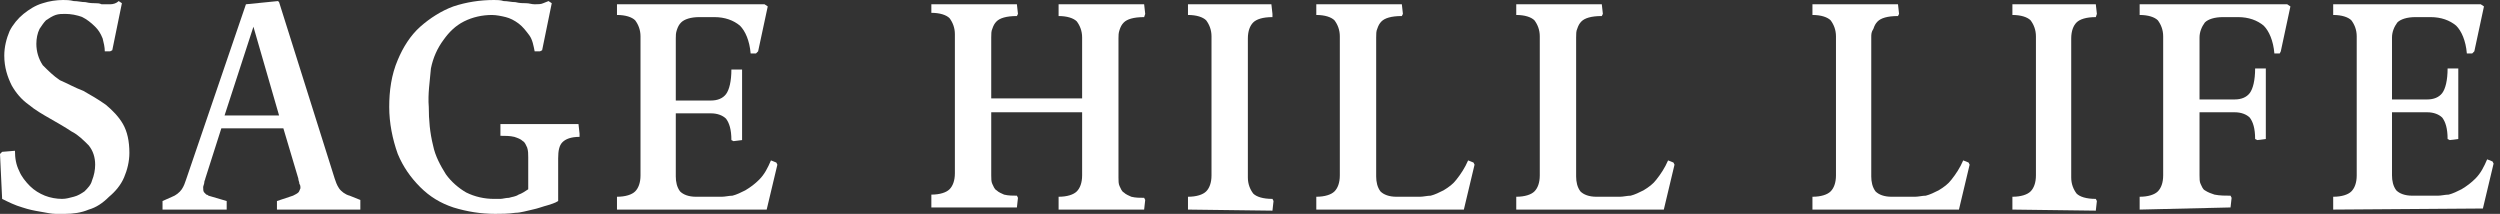<?xml version="1.0" encoding="utf-8"?>
<!-- Generator: Adobe Illustrator 22.1.0, SVG Export Plug-In . SVG Version: 6.00 Build 0)  -->
<svg version="1.1" id="Layer_1" xmlns="http://www.w3.org/2000/svg" xmlns:xlink="http://www.w3.org/1999/xlink" x="0px" y="0px"
	 width="233.8px" height="20px" viewBox="0 0 233.8 20" style="enable-background:new 0 0 233.8 20;" xml:space="preserve">
<rect x="0" y="0" width="233.8" height="20" fill="#333333" stroke="none"/>
<style type="text/css">
	.st0{clip-path:url(#SVGID_2_);}
	.st1{fill:#FFFFFF;}
</style>
<g>
	<defs>
		<rect id="SVGID_1_" y="0" width="233.8" height="20"/>
	</defs>
	<clipPath id="SVGID_2_">
		<use xlink:href="#SVGID_1_"  style="overflow:visible;"/>
	</clipPath>
	<g class="st0">
		<path class="st1" d="M0,14.4l0.2-0.2l1.2-0.1c0,0.7,0.1,1.3,0.4,1.9c0.2,0.5,0.6,1,1,1.4c0.4,0.4,0.9,0.7,1.4,0.9
			c0.5,0.2,1.1,0.3,1.6,0.3c0.4,0,0.7-0.1,1.1-0.2c0.4-0.1,0.7-0.3,1-0.5c0.3-0.3,0.6-0.6,0.7-1c0.2-0.5,0.3-1,0.3-1.5
			c0-0.7-0.2-1.3-0.6-1.8c-0.5-0.5-1-1-1.6-1.3c-0.6-0.4-1.3-0.8-2-1.2c-0.7-0.4-1.4-0.8-2-1.3C2,9.3,1.5,8.7,1.1,8
			C0.7,7.2,0.4,6.3,0.4,5.2c0-0.8,0.2-1.6,0.5-2.3c0.3-0.6,0.8-1.2,1.3-1.6c0.5-0.4,1.1-0.8,1.8-1C4.6,0.1,5.3,0,5.9,0
			c0.3,0,0.6,0,1,0.1c0.4,0,0.7,0.1,1.1,0.1c0.4,0.1,0.7,0.1,0.9,0.1c0.2,0,0.4,0,0.6,0.1c0.2,0,0.5,0,0.8,0c0.3,0,0.6-0.1,0.8-0.3
			l0.3,0.2l-0.9,4.4l-0.2,0.1H9.8c0-0.4-0.1-0.8-0.2-1.2C9.4,3.1,9.2,2.8,8.9,2.5C8.5,2.1,8.1,1.8,7.7,1.6C7.2,1.4,6.6,1.3,6.1,1.3
			c-0.3,0-0.6,0-0.9,0.1C4.9,1.5,4.6,1.7,4.3,1.9C4.1,2.1,3.9,2.4,3.7,2.7C3.5,3.1,3.4,3.6,3.4,4.1c0,0.7,0.2,1.4,0.6,2
			c0.5,0.5,1,1,1.6,1.4C6.3,7.8,7,8.2,7.8,8.5c0.7,0.4,1.4,0.8,2.1,1.3c0.6,0.5,1.2,1.1,1.6,1.8c0.4,0.7,0.6,1.6,0.6,2.7
			c0,0.8-0.2,1.6-0.5,2.3c-0.3,0.7-0.8,1.3-1.4,1.8C9.6,19,9,19.4,8.3,19.6C7.6,19.9,6.8,20,6.1,20c-0.2,0-0.5,0-0.9,0
			c-0.4,0-0.8-0.1-1.4-0.2c-0.6-0.1-1.1-0.2-1.7-0.4c-0.7-0.2-1.3-0.5-1.9-0.8L0,14.4z"/>
		<path class="st1" d="M25.9,19.6v-0.8l1.5-0.5c0.2-0.1,0.4-0.2,0.5-0.3c0.1-0.1,0.1-0.2,0.2-0.4c0-0.1,0-0.3-0.1-0.4
			c0-0.2-0.1-0.3-0.1-0.5L26.5,12h-5.8l-1.5,4.7c0,0.1-0.1,0.2-0.1,0.4c0,0.1-0.1,0.3-0.1,0.4c0,0.2,0,0.4,0.1,0.5
			c0.1,0.1,0.1,0.1,0.2,0.2c0.1,0,0.2,0.1,0.2,0.1l1.7,0.5v0.8h-6v-0.8l0.9-0.4c0.3-0.1,0.7-0.4,0.9-0.7c0.2-0.3,0.3-0.6,0.4-0.9
			L23,0.4l3-0.3l0.1,0.1l5.2,16.5c0.1,0.3,0.2,0.6,0.4,0.9c0.2,0.3,0.6,0.6,1,0.7l1,0.4v0.9H25.9z M23.7,2.5L21,10.8h5.1L23.7,2.5z"
			/>
		<path class="st1" d="M54.2,12.8c-0.8,0-1.3,0.2-1.6,0.5c-0.3,0.3-0.4,0.8-0.4,1.5v4c-0.3,0.2-0.7,0.3-1,0.4
			c-0.4,0.1-0.9,0.3-1.4,0.4c-0.5,0.1-1.1,0.3-1.6,0.3C47.5,20,46.9,20,46.3,20c-1.3,0-2.6-0.2-3.9-0.6c-1.2-0.4-2.2-1-3.1-1.9
			c-0.9-0.9-1.6-1.9-2.1-3.1c-0.5-1.4-0.8-2.9-0.8-4.4c0-1.5,0.2-3,0.8-4.4c0.5-1.2,1.2-2.3,2.1-3.1c0.9-0.8,2-1.5,3.1-1.9
			C43.6,0.2,44.9,0,46.2,0c0.3,0,0.6,0,0.9,0.1c0.4,0,0.7,0.1,1.1,0.1c0.4,0.1,0.7,0.1,1,0.1c0.3,0,0.5,0.1,0.8,0.1
			c0.3,0,0.6,0,0.8-0.1c0.2-0.1,0.3-0.1,0.5-0.2l0.3,0.2l-0.9,4.4l-0.2,0.1h-0.5c-0.1-0.5-0.2-1.1-0.5-1.5c-0.3-0.4-0.6-0.8-1-1.1
			c-0.4-0.3-0.8-0.5-1.2-0.6c-0.4-0.1-0.9-0.2-1.3-0.2c-0.9,0-1.8,0.2-2.6,0.6c-0.8,0.4-1.4,1-1.9,1.7c-0.6,0.8-1,1.7-1.2,2.7
			C40.2,7.6,40,8.8,40.1,10c0,1.2,0.1,2.4,0.4,3.6c0.2,1,0.7,1.9,1.2,2.7c0.5,0.7,1.2,1.3,1.9,1.7c0.8,0.4,1.7,0.6,2.6,0.6
			c0.2,0,0.4,0,0.6,0c0.2,0,0.5-0.1,0.8-0.1c0.3-0.1,0.6-0.1,0.9-0.3c0.3-0.1,0.6-0.3,0.9-0.5v-3c0-0.3,0-0.6-0.1-0.9
			c-0.1-0.2-0.2-0.5-0.4-0.6c-0.2-0.2-0.5-0.3-0.8-0.4c-0.4-0.1-0.9-0.1-1.3-0.1v-1.1h7.3l0.1,0.9L54.2,12.8z"/>
		<path class="st1" d="M57.7,19.6v-1.2c0.8,0,1.4-0.2,1.7-0.5c0.3-0.3,0.5-0.8,0.5-1.5v-13c0-0.6-0.2-1.1-0.5-1.5
			c-0.3-0.3-0.9-0.5-1.7-0.5V0.4h13.8l0.3,0.2l-0.9,4.2L70.7,5h-0.5c-0.1-1.2-0.5-2.1-1-2.6c-0.6-0.5-1.4-0.8-2.4-0.8h-1.4
			c-0.8,0-1.4,0.2-1.7,0.5c-0.2,0.2-0.3,0.4-0.4,0.7s-0.1,0.5-0.1,0.8v5.8h3.3c0.6,0,1.1-0.2,1.4-0.6c0.3-0.4,0.5-1.2,0.5-2.3h1v6.6
			l-0.8,0.1l-0.2-0.1c0-1-0.2-1.6-0.5-2c-0.3-0.3-0.8-0.5-1.4-0.5h-3.3v5.9c0,0.5,0.1,1,0.4,1.4c0.3,0.3,0.8,0.5,1.5,0.5h2.4
			c0.3,0,0.7-0.1,1-0.1c0.4-0.1,0.8-0.3,1.2-0.5c0.5-0.3,0.9-0.6,1.3-1c0.5-0.5,0.8-1.1,1.1-1.8l0.5,0.2l0.1,0.2l-1,4.2L57.7,19.6z"
			/>
		<path class="st1" d="M99,19.6v-1.2c0.8,0,1.4-0.2,1.7-0.5c0.3-0.3,0.5-0.8,0.5-1.5v-5.9h-8.5v5.9c0,0.3,0,0.6,0.1,0.8
			c0.1,0.2,0.2,0.5,0.4,0.6c0.2,0.2,0.5,0.3,0.7,0.4c0.4,0.1,0.8,0.1,1.2,0.1l0.1,0.2l-0.1,0.9h-8v-1.2c0.8,0,1.4-0.2,1.7-0.5
			c0.3-0.3,0.5-0.8,0.5-1.5v-13c0-0.6-0.2-1.1-0.5-1.5c-0.3-0.3-0.9-0.5-1.7-0.5V0.4h8l0.1,0.9l-0.1,0.2c-1,0-1.6,0.2-1.9,0.5
			c-0.2,0.2-0.3,0.4-0.4,0.7c-0.1,0.2-0.1,0.5-0.1,0.8v5.7h8.5V3.5c0-0.6-0.2-1.1-0.5-1.5c-0.3-0.3-0.9-0.5-1.7-0.5V0.4h8l0.1,0.9
			L107,1.6c-1,0-1.6,0.2-1.9,0.5c-0.2,0.2-0.3,0.4-0.4,0.7s-0.1,0.5-0.1,0.8v13c0,0.3,0,0.6,0.1,0.8c0.1,0.2,0.2,0.5,0.4,0.6
			c0.2,0.2,0.5,0.3,0.7,0.4c0.4,0.1,0.8,0.1,1.2,0.1l0.1,0.2l-0.1,0.9L99,19.6z"/>
		<path class="st1" d="M111.1,19.6v-1.2c0.8,0,1.4-0.2,1.7-0.5c0.3-0.3,0.5-0.8,0.5-1.5v-13c0-0.6-0.2-1.1-0.5-1.5
			c-0.3-0.3-0.9-0.5-1.7-0.5V0.4h7.8l0.1,0.9L119,1.6c-0.9,0-1.5,0.2-1.8,0.5c-0.3,0.3-0.5,0.8-0.5,1.5v13c0,0.6,0.2,1.1,0.5,1.5
			c0.3,0.3,0.9,0.5,1.8,0.5l0.1,0.2l-0.1,0.9L111.1,19.6z"/>
		<path class="st1" d="M123.1,19.6v-1.2c0.8,0,1.4-0.2,1.7-0.5c0.3-0.3,0.5-0.8,0.5-1.5v-13c0-0.6-0.2-1.1-0.5-1.5
			c-0.3-0.3-0.9-0.5-1.7-0.5V0.4h8l0.1,0.9l-0.1,0.2c-1,0-1.6,0.2-1.9,0.5c-0.2,0.2-0.3,0.4-0.4,0.7c-0.1,0.2-0.1,0.5-0.1,0.8v13
			c0,0.5,0.1,1,0.4,1.4c0.3,0.3,0.8,0.5,1.5,0.5h2.2c0.3,0,0.7-0.1,1-0.1c0.4-0.1,0.8-0.3,1.2-0.5c0.5-0.3,0.9-0.6,1.2-1
			c0.4-0.5,0.8-1.1,1.1-1.8l0.5,0.2l0.1,0.2l-1,4.2L123.1,19.6z"/>
		<path class="st1" d="M141.8,19.6v-1.2c0.8,0,1.4-0.2,1.7-0.5c0.3-0.3,0.5-0.8,0.5-1.5v-13c0-0.6-0.2-1.1-0.5-1.5
			c-0.3-0.3-0.9-0.5-1.7-0.5V0.4h8l0.1,0.9l-0.1,0.2c-1,0-1.6,0.2-1.9,0.5c-0.2,0.2-0.3,0.4-0.4,0.7c-0.1,0.2-0.1,0.5-0.1,0.8v13
			c0,0.5,0.1,1,0.4,1.4c0.3,0.3,0.8,0.5,1.5,0.5h2.2c0.3,0,0.7-0.1,1-0.1c0.4-0.1,0.8-0.3,1.2-0.5c0.5-0.3,0.9-0.6,1.2-1
			c0.4-0.5,0.8-1.1,1.1-1.8l0.5,0.2l0.1,0.2l-1,4.2L141.8,19.6z"/>
		<path class="st1" d="M169.5,19.6v-1.2c0.8,0,1.4-0.2,1.7-0.5c0.3-0.3,0.5-0.8,0.5-1.5v-13c0-0.6-0.2-1.1-0.5-1.5
			c-0.3-0.3-0.9-0.5-1.7-0.5V0.4h8l0.1,0.9l-0.1,0.2c-1,0-1.6,0.2-1.9,0.5c-0.2,0.2-0.3,0.4-0.4,0.7C175,3,175,3.2,175,3.5v13
			c0,0.5,0.1,1,0.4,1.4c0.3,0.3,0.8,0.5,1.5,0.5h2.2c0.3,0,0.7-0.1,1-0.1c0.4-0.1,0.8-0.3,1.2-0.5c0.5-0.3,0.9-0.6,1.2-1
			c0.4-0.5,0.8-1.1,1.1-1.8l0.5,0.2l0.1,0.2l-1,4.2L169.5,19.6z"/>
		<path class="st1" d="M188.2,19.6v-1.2c0.8,0,1.4-0.2,1.7-0.5c0.3-0.3,0.5-0.8,0.5-1.5v-13c0-0.6-0.2-1.1-0.5-1.5
			c-0.3-0.3-0.9-0.5-1.7-0.5V0.4h7.8l0.1,0.9L196,1.6c-0.9,0-1.5,0.2-1.8,0.5c-0.3,0.3-0.5,0.8-0.5,1.5v13c0,0.6,0.2,1.1,0.5,1.5
			c0.3,0.3,0.9,0.5,1.8,0.5l0.1,0.2l-0.1,0.9L188.2,19.6z"/>
		<path class="st1" d="M200.1,19.6v-1.2c0.8,0,1.4-0.2,1.7-0.5c0.3-0.3,0.5-0.8,0.5-1.5v-13c0-0.6-0.2-1.1-0.5-1.5
			c-0.3-0.3-0.9-0.5-1.7-0.5V0.4h13.8l0.3,0.2l-0.9,4.2L213.2,5h-0.5c-0.1-1.2-0.5-2.1-1-2.6c-0.6-0.5-1.4-0.8-2.4-0.8h-1.4
			c-0.8,0-1.4,0.2-1.7,0.5c-0.3,0.4-0.5,0.9-0.5,1.4v5.8h3.3c0.6,0,1.1-0.2,1.4-0.6c0.3-0.4,0.5-1.2,0.5-2.3h1v6.6l-0.8,0.1
			l-0.2-0.1c0-1-0.2-1.6-0.5-2c-0.3-0.3-0.8-0.5-1.4-0.5h-3.3v5.9c0,0.3,0,0.6,0.1,0.8c0.1,0.2,0.2,0.5,0.4,0.6
			c0.3,0.2,0.6,0.3,0.9,0.4c0.5,0.1,1,0.1,1.5,0.1l0.1,0.2l-0.1,0.9L200.1,19.6z"/>
		<path class="st1" d="M218.2,19.6v-1.2c0.8,0,1.4-0.2,1.7-0.5c0.3-0.3,0.5-0.8,0.5-1.5v-13c0-0.6-0.2-1.1-0.5-1.5
			c-0.3-0.3-0.9-0.5-1.7-0.5V0.4H232l0.3,0.2l-0.9,4.2L231.2,5h-0.5c-0.1-1.2-0.5-2.1-1-2.6c-0.6-0.5-1.4-0.8-2.4-0.8h-1.4
			c-0.8,0-1.4,0.2-1.7,0.5c-0.3,0.4-0.5,0.9-0.5,1.4v5.8h3.3c0.6,0,1.1-0.2,1.4-0.6c0.3-0.4,0.5-1.2,0.5-2.3h1v6.6l-0.8,0.1
			l-0.2-0.1c0-1-0.2-1.6-0.5-2c-0.3-0.3-0.8-0.5-1.4-0.5h-3.3v5.9c0,0.5,0.1,1,0.4,1.4c0.3,0.3,0.8,0.5,1.5,0.5h2.4
			c0.3,0,0.7-0.1,1-0.1c0.4-0.1,0.8-0.3,1.2-0.5c0.5-0.3,0.9-0.6,1.3-1c0.5-0.5,0.8-1.1,1.1-1.8l0.5,0.2l0.1,0.2l-1,4.2L218.2,19.6z
			"/>
	</g>
</g>
</svg>
